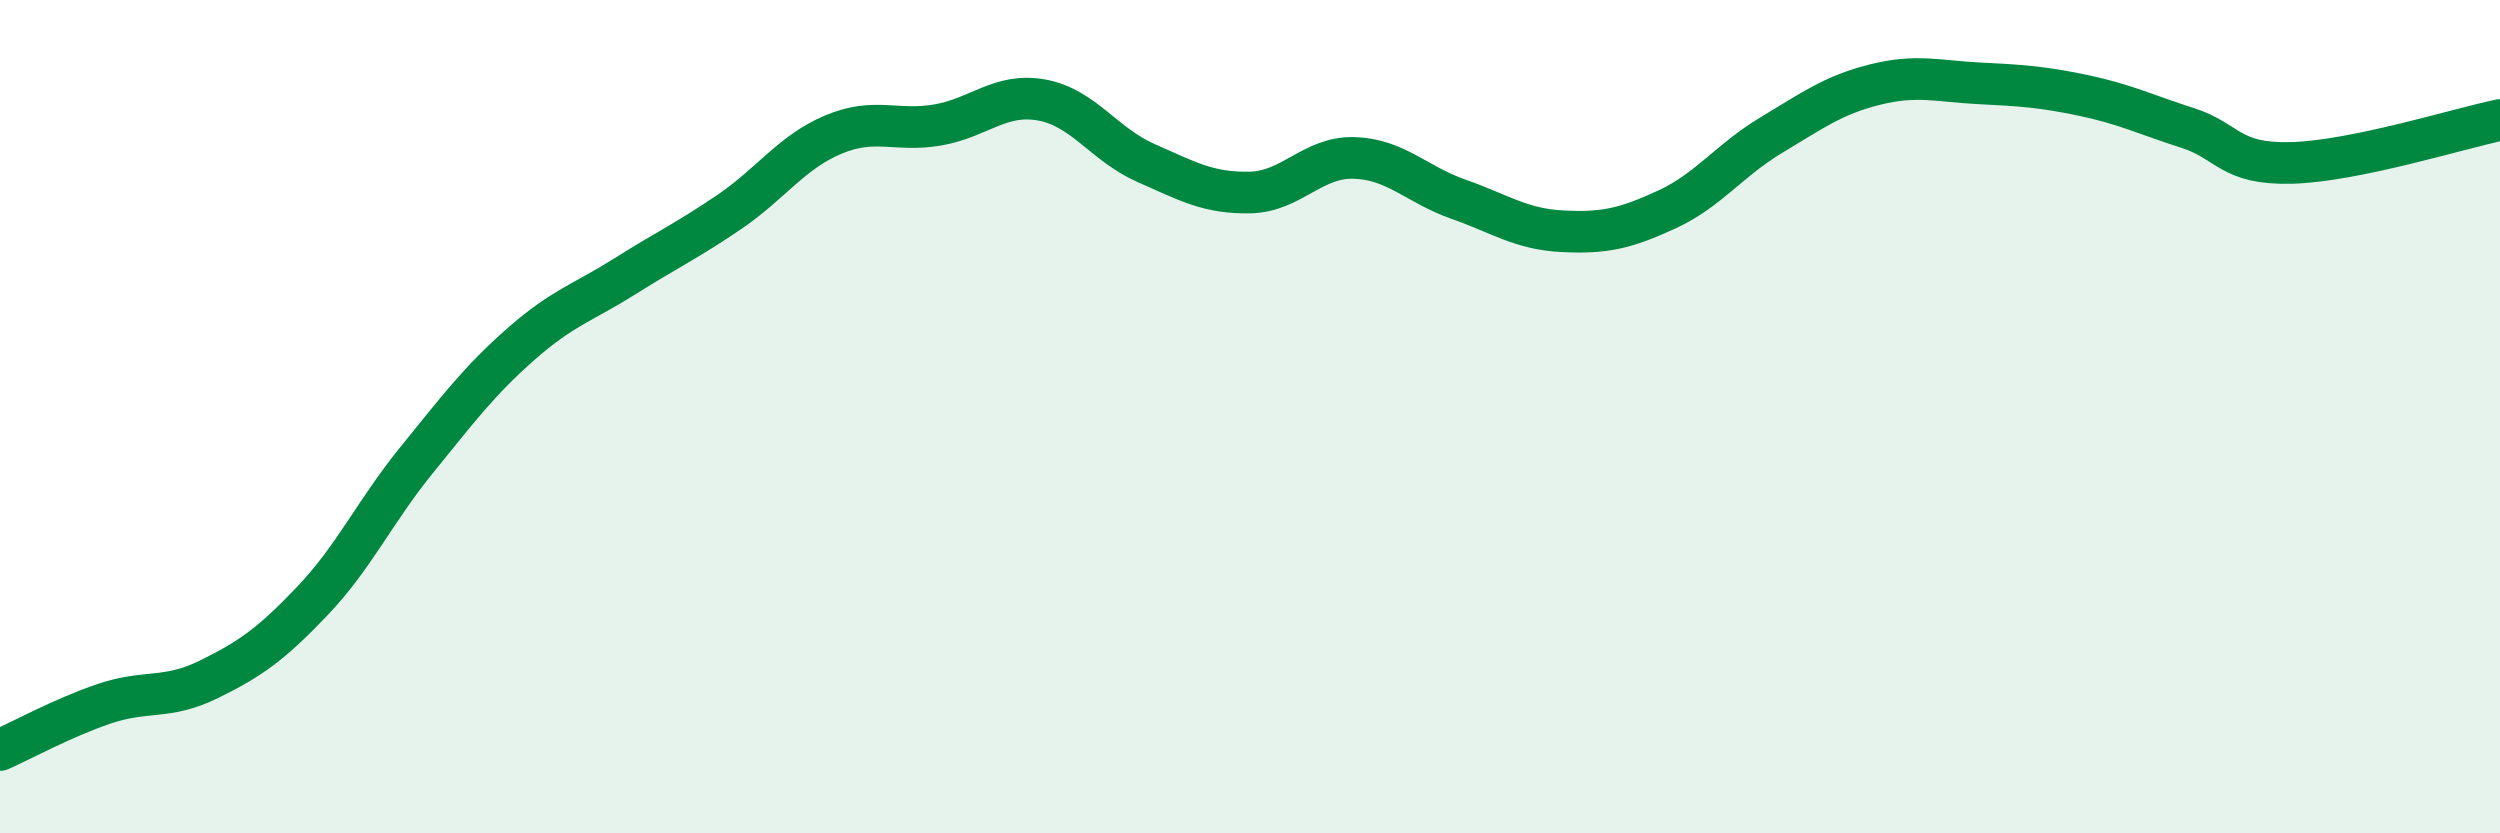 
    <svg width="60" height="20" viewBox="0 0 60 20" xmlns="http://www.w3.org/2000/svg">
      <path
        d="M 0,18 C 0.5,17.78 1.5,17.23 2.5,16.89 C 3.5,16.55 4,16.8 5,16.31 C 6,15.82 6.5,15.47 7.5,14.42 C 8.5,13.37 9,12.27 10,11.04 C 11,9.81 11.5,9.14 12.5,8.26 C 13.5,7.38 14,7.26 15,6.63 C 16,6 16.5,5.77 17.5,5.09 C 18.5,4.41 19,3.65 20,3.23 C 21,2.81 21.5,3.17 22.5,3 C 23.5,2.83 24,2.22 25,2.4 C 26,2.58 26.5,3.47 27.5,3.91 C 28.5,4.35 29,4.64 30,4.62 C 31,4.6 31.5,3.76 32.5,3.79 C 33.5,3.82 34,4.43 35,4.78 C 36,5.13 36.5,5.5 37.5,5.55 C 38.5,5.6 39,5.49 40,5.03 C 41,4.57 41.5,3.85 42.5,3.25 C 43.5,2.65 44,2.28 45,2.03 C 46,1.78 46.5,1.95 47.5,2 C 48.5,2.05 49,2.08 50,2.29 C 51,2.5 51.5,2.75 52.5,3.07 C 53.5,3.39 53.5,3.95 55,3.91 C 56.5,3.87 59,3.09 60,2.88L60 20L0 20Z"
        fill="#008740"
        opacity="0.1"
        stroke-linecap="round"
        stroke-linejoin="round"
      />
      <path
        d="M 0,18 C 0.5,17.78 1.5,17.23 2.5,16.89 C 3.5,16.55 4,16.8 5,16.31 C 6,15.82 6.5,15.47 7.5,14.42 C 8.5,13.37 9,12.27 10,11.04 C 11,9.81 11.5,9.14 12.5,8.26 C 13.5,7.38 14,7.26 15,6.63 C 16,6 16.5,5.77 17.5,5.09 C 18.5,4.41 19,3.65 20,3.23 C 21,2.81 21.5,3.17 22.5,3 C 23.5,2.83 24,2.22 25,2.4 C 26,2.58 26.5,3.47 27.5,3.91 C 28.5,4.35 29,4.64 30,4.62 C 31,4.6 31.5,3.76 32.5,3.79 C 33.5,3.82 34,4.43 35,4.78 C 36,5.13 36.5,5.5 37.5,5.55 C 38.5,5.6 39,5.49 40,5.03 C 41,4.57 41.5,3.85 42.5,3.25 C 43.5,2.65 44,2.28 45,2.03 C 46,1.78 46.5,1.95 47.5,2 C 48.5,2.05 49,2.08 50,2.29 C 51,2.5 51.5,2.75 52.5,3.07 C 53.5,3.39 53.5,3.95 55,3.91 C 56.5,3.87 59,3.09 60,2.88"
        stroke="#008740"
        stroke-width="1"
        fill="none"
        stroke-linecap="round"
        stroke-linejoin="round"
      />
    </svg>
  
